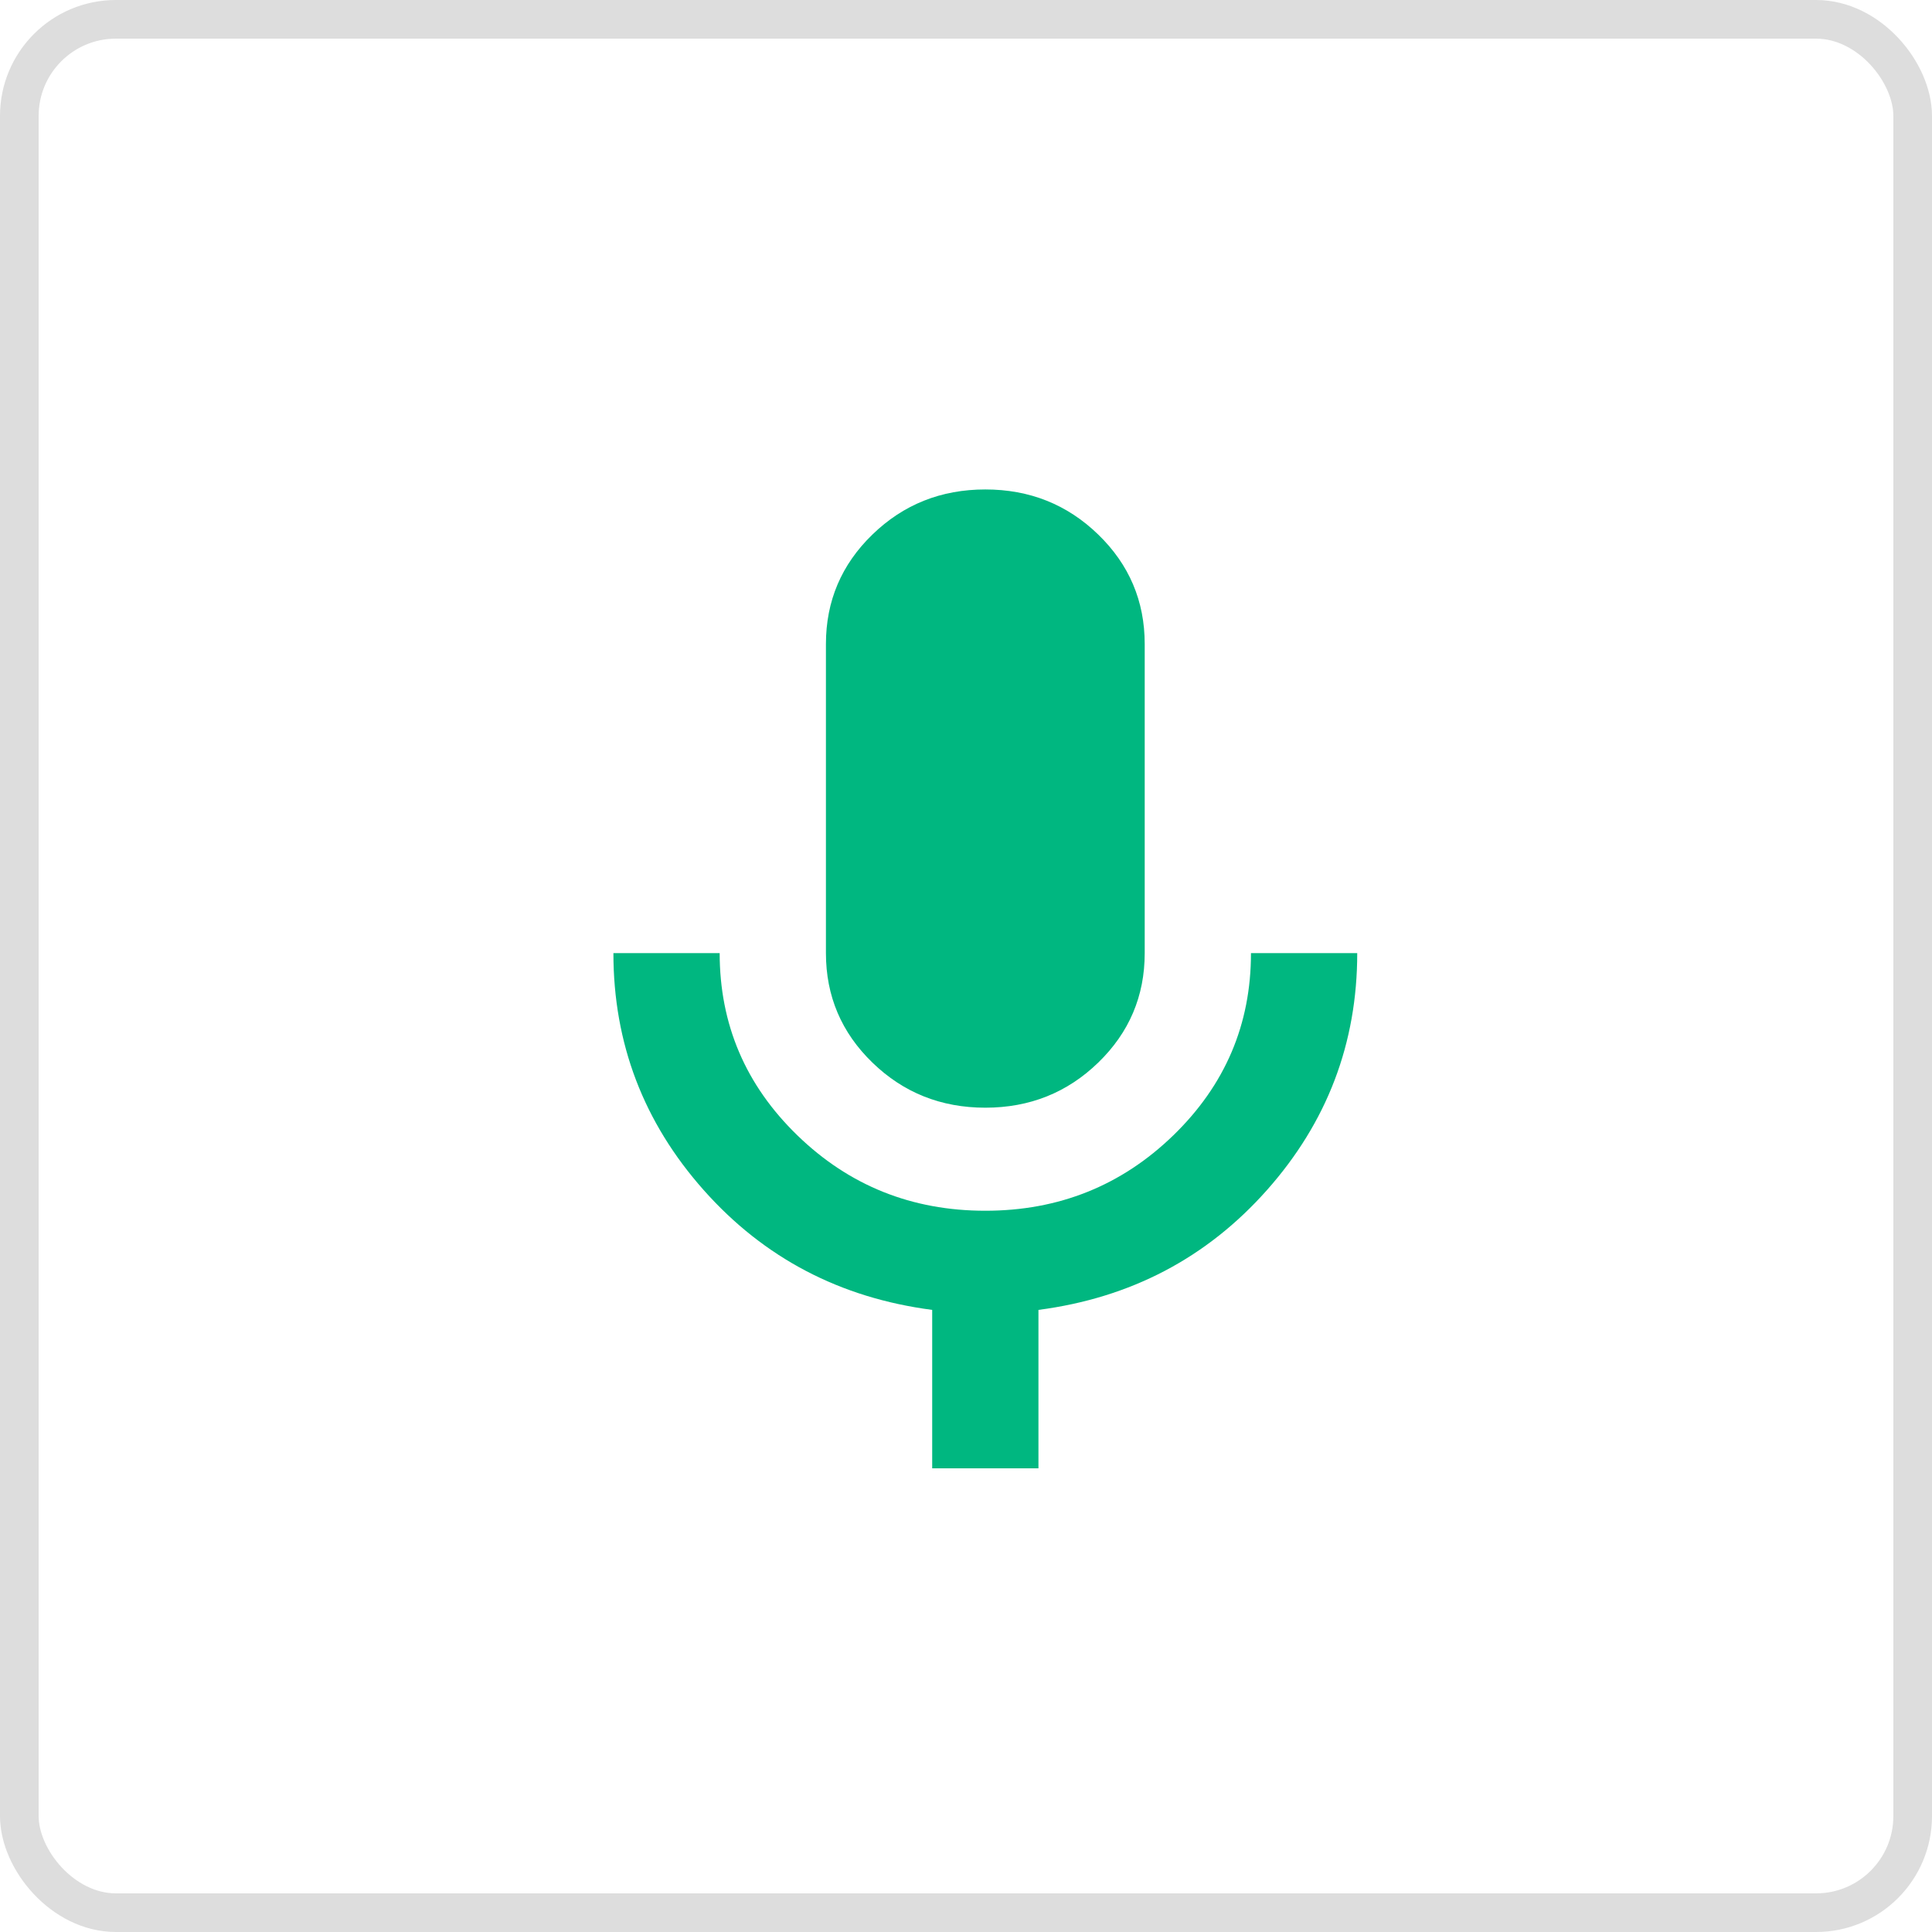 <svg width="50" height="50" viewBox="0 0 50 50" fill="none" xmlns="http://www.w3.org/2000/svg">
<rect x="0.5" y="0.5" width="49" height="49" rx="2.5" stroke="#DDDDDD"/>
<path d="M25.5 28.667C24.354 28.667 23.38 28.278 22.578 27.5C21.776 26.723 21.375 25.778 21.375 24.667V16.667C21.375 15.556 21.776 14.611 22.578 13.834C23.38 13.056 24.354 12.667 25.5 12.667C26.646 12.667 27.62 13.056 28.422 13.834C29.224 14.611 29.625 15.556 29.625 16.667V24.667C29.625 25.778 29.224 26.723 28.422 27.5C27.62 28.278 26.646 28.667 25.5 28.667ZM24.125 38V33.9C21.742 33.589 19.771 32.556 18.212 30.8C16.654 29.045 15.875 27 15.875 24.667H18.625C18.625 26.511 19.296 28.084 20.637 29.384C21.978 30.685 23.599 31.334 25.5 31.334C27.402 31.334 29.024 30.683 30.365 29.383C31.706 28.082 32.376 26.511 32.375 24.667H35.125C35.125 27 34.346 29.045 32.788 30.8C31.229 32.556 29.258 33.589 26.875 33.9V38H24.125Z" fill="#00B780"/>
</svg>
